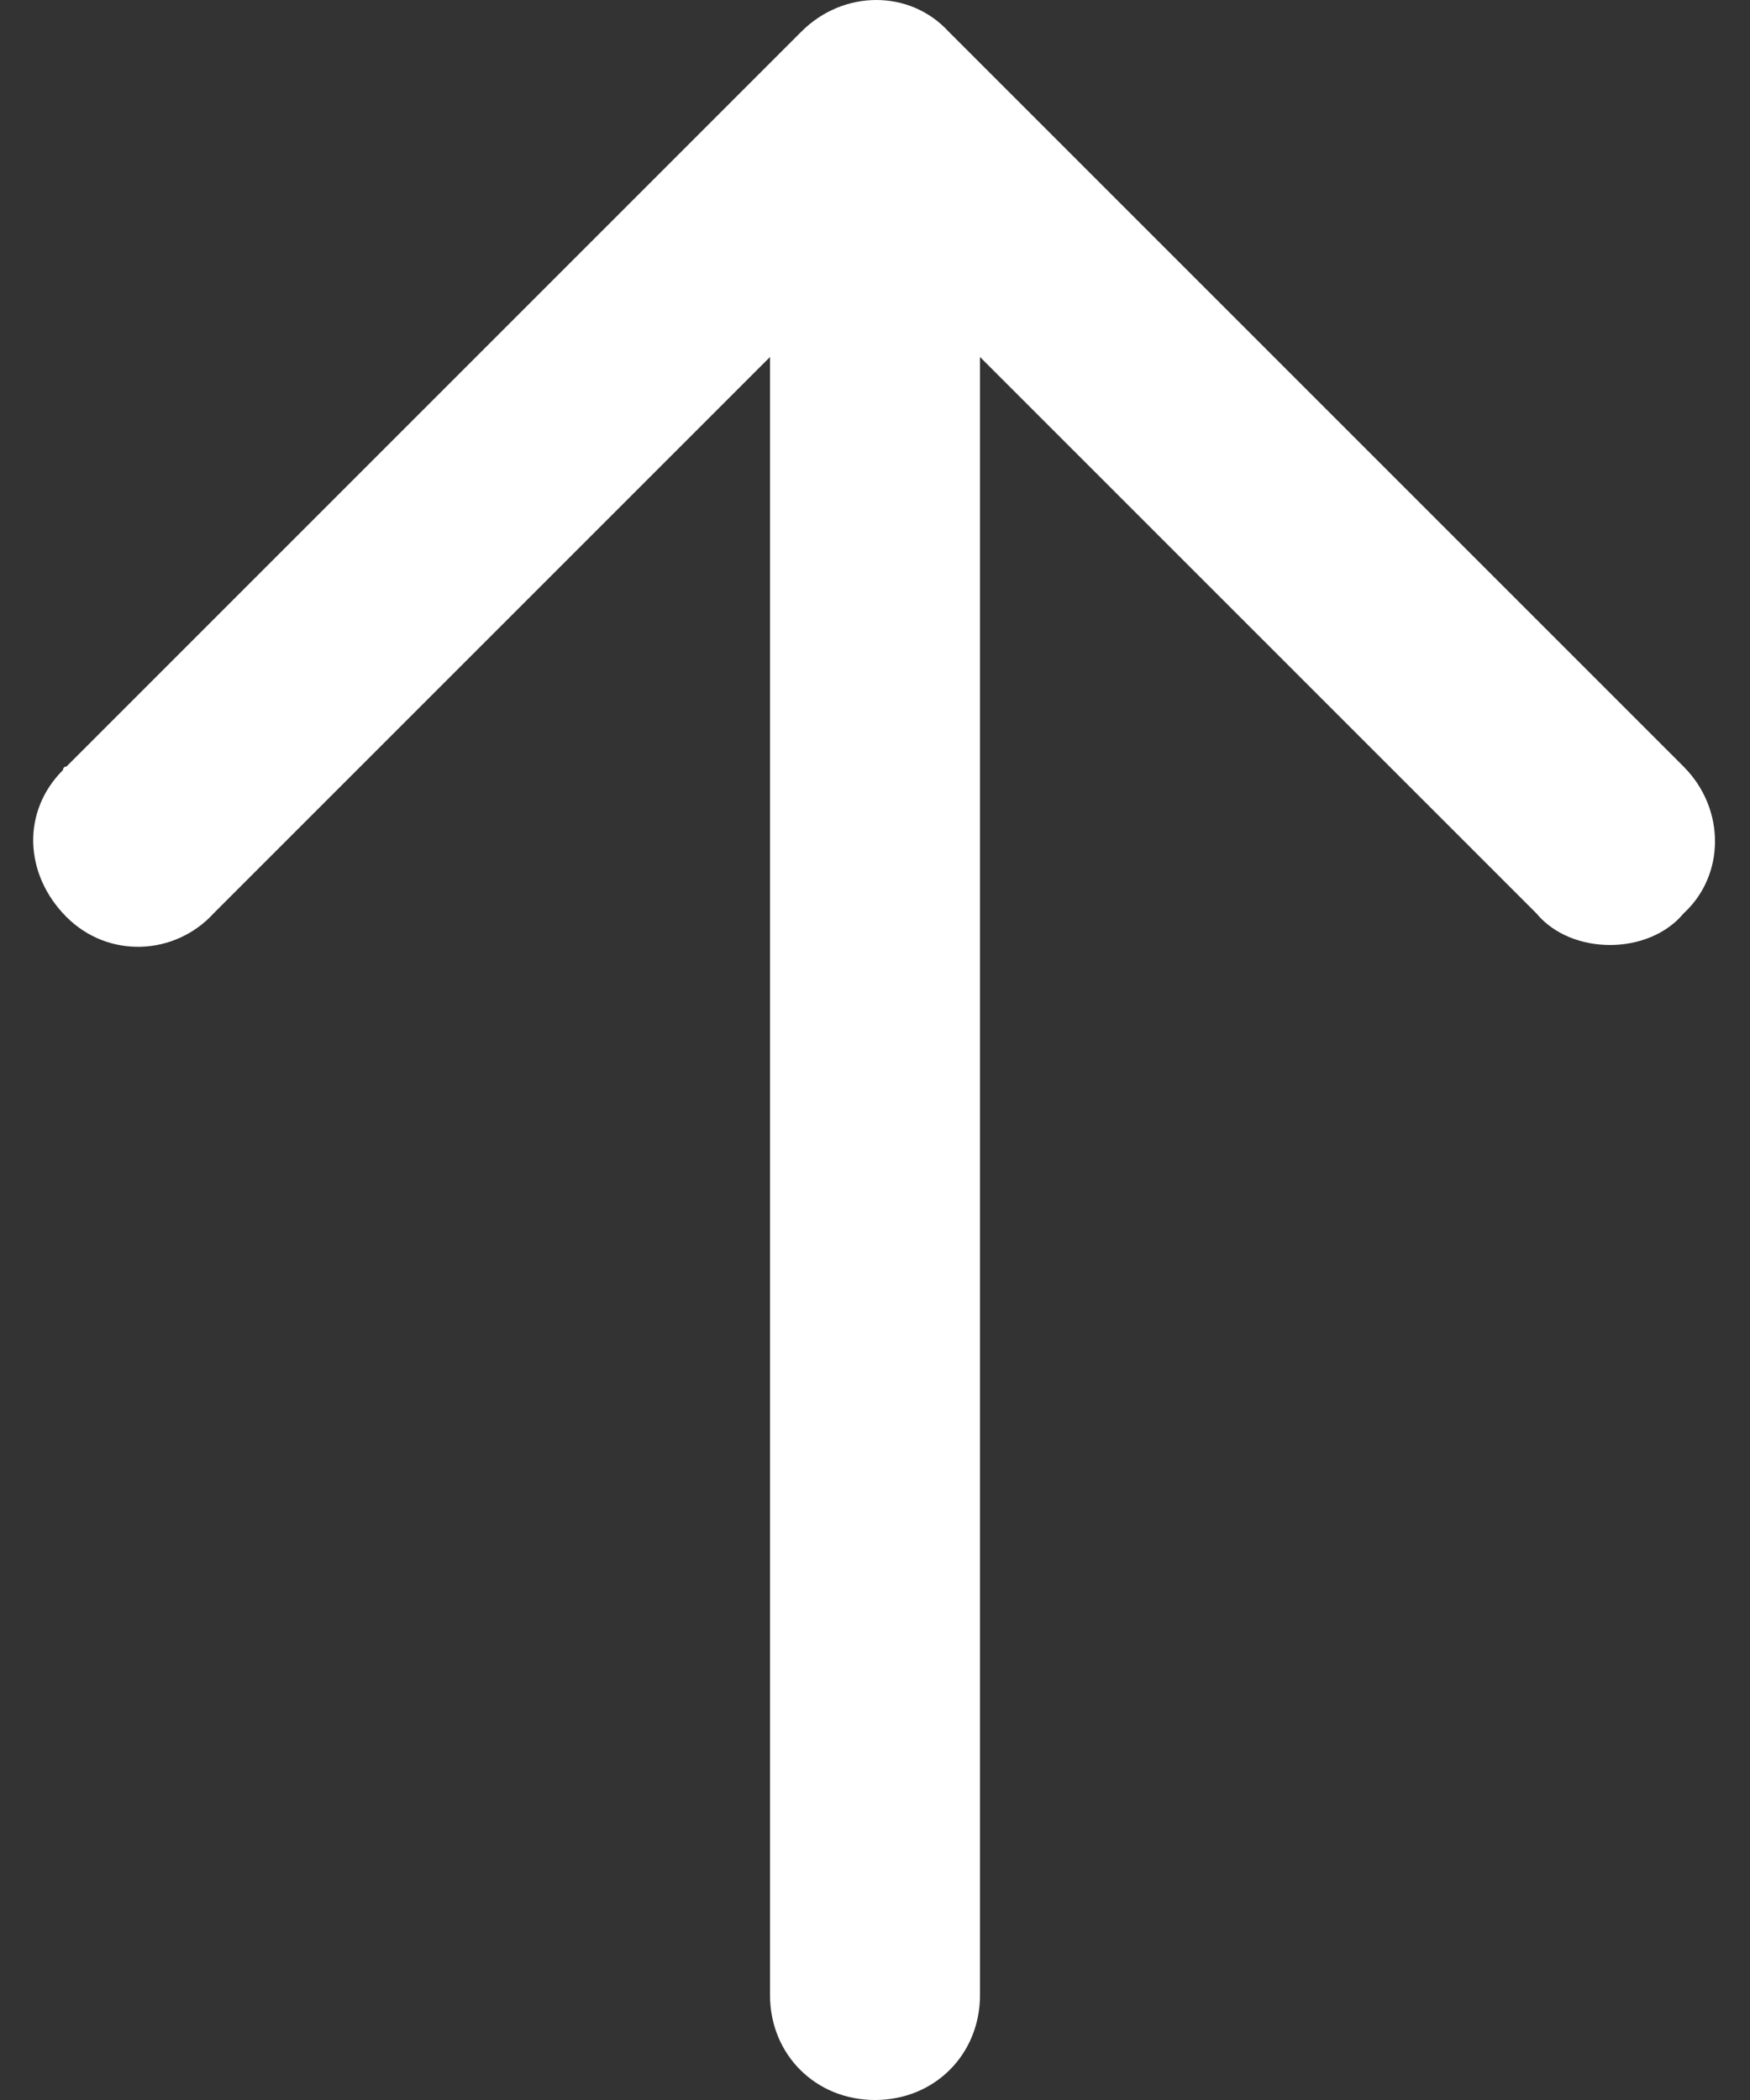 <svg viewBox="0 0 50 60" width="50" height="60" xmlns="http://www.w3.org/2000/svg"><rect x="0" y="0" width="50" height="60" fill="#333333" stroke="none"/><g fill="#FFF"><path d="M25 60c-1.7 0-3-1.3-3-3V6c0-1.7 1.3-3 3-3s3 1.3 3 3v51c0 1.7-1.3 3-3 3z"/><path d="M46 27c-.8 0-1.6-.3-2.1-.9L25 7.2 6.1 26.1c-1.1 1.2-3 1.3-4.2.1-1.2-1.2-1.3-3-.1-4.2 0-.1.1-.1.1-.1l21-21C24.1-.3 26-.3 27.1.9l21 21c1.2 1.2 1.2 3.1 0 4.2-.5.6-1.3.9-2.1.9z"/></g></svg>
